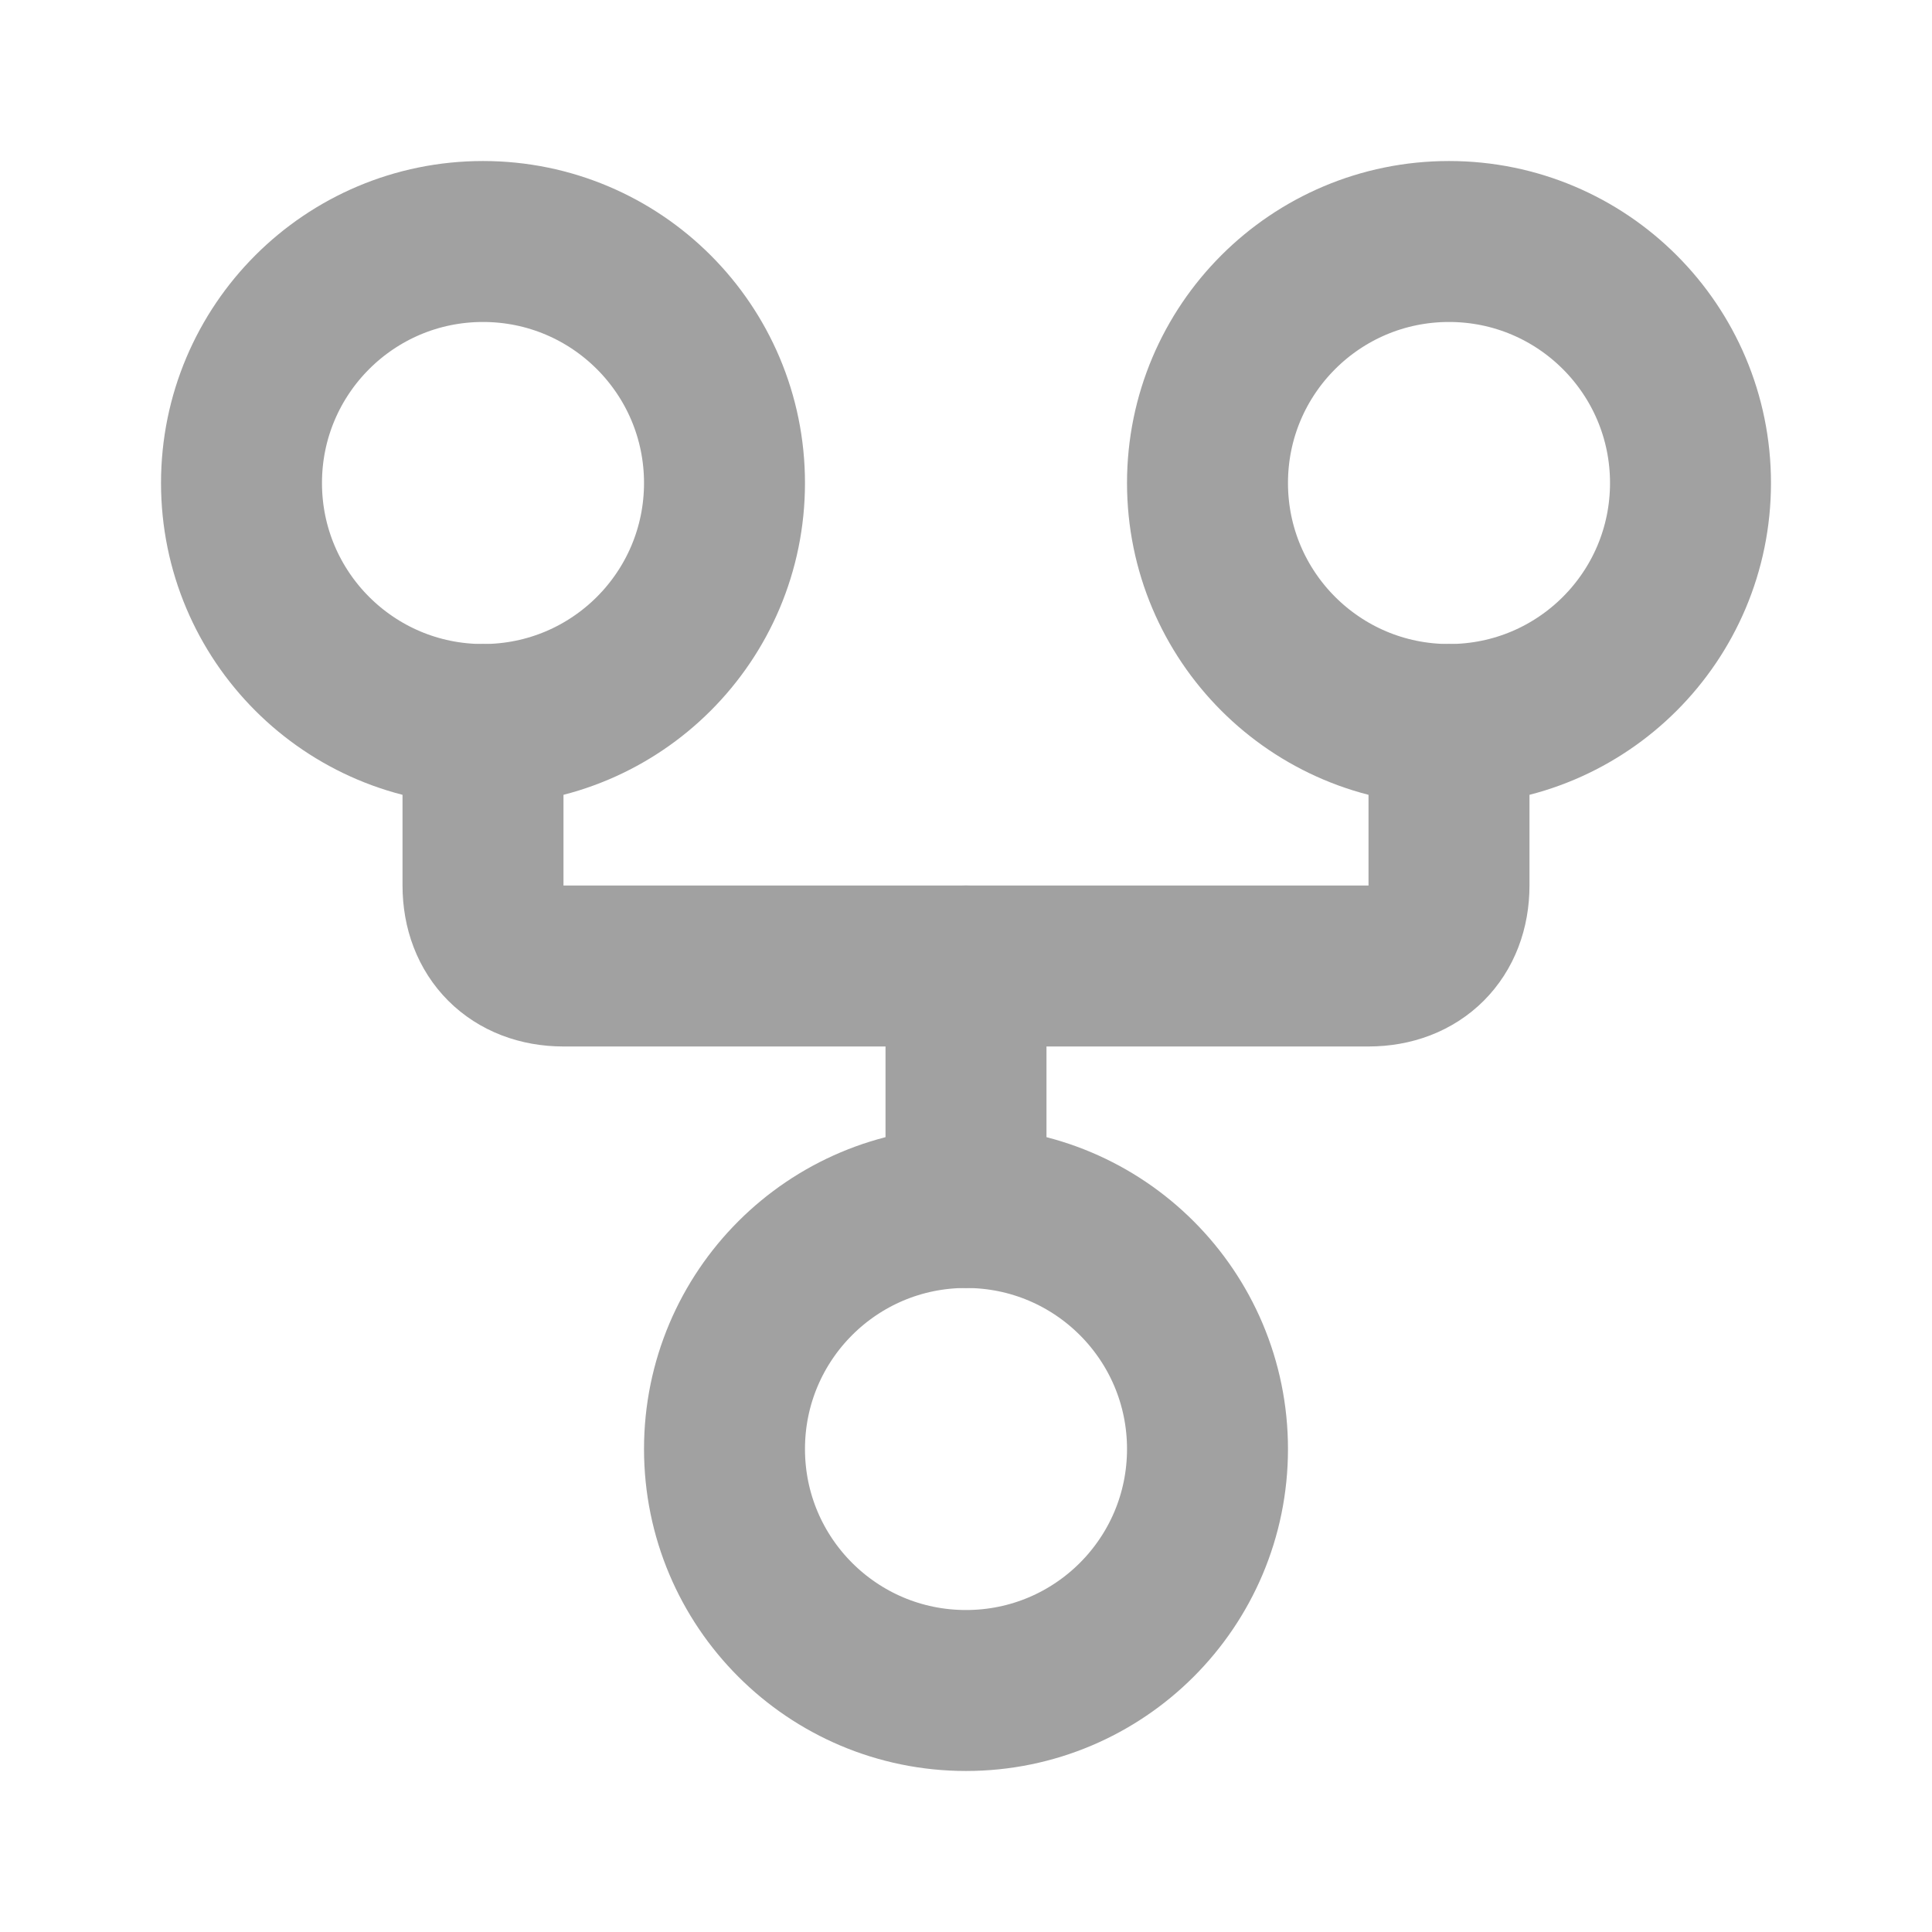 <svg preserveAspectRatio="none" width="100%" height="100%" overflow="visible" style="display: block;" viewBox="0 0 16 16" fill="none" xmlns="http://www.w3.org/2000/svg">
<g id="Icon">
<path id="Vector" d="M8 14C9.105 14 10 13.105 10 12C10 10.895 9.105 10 8 10C6.895 10 6 10.895 6 12C6 13.105 6.895 14 8 14Z" stroke="#A1A1A1" stroke-width="1.333" stroke-linecap="round" stroke-linejoin="round"/>
<path id="Vector_2" d="M4 6C5.105 6 6 5.105 6 4C6 2.895 5.105 2 4 2C2.895 2 2 2.895 2 4C2 5.105 2.895 6 4 6Z" stroke="#A1A1A1" stroke-width="1.333" stroke-linecap="round" stroke-linejoin="round"/>
<path id="Vector_3" d="M12 6C13.105 6 14 5.105 14 4C14 2.895 13.105 2 12 2C10.895 2 10 2.895 10 4C10 5.105 10.895 6 12 6Z" stroke="#A1A1A1" stroke-width="1.333" stroke-linecap="round" stroke-linejoin="round"/>
<path id="Vector_4" d="M12 6V7.333C12 7.733 11.733 8 11.333 8H4.667C4.267 8 4 7.733 4 7.333V6" stroke="#A1A1A1" stroke-width="1.333" stroke-linecap="round" stroke-linejoin="round"/>
<path id="Vector_5" d="M8 8V10" stroke="#A1A1A1" stroke-width="1.333" stroke-linecap="round" stroke-linejoin="round"/>
</g>
</svg>
